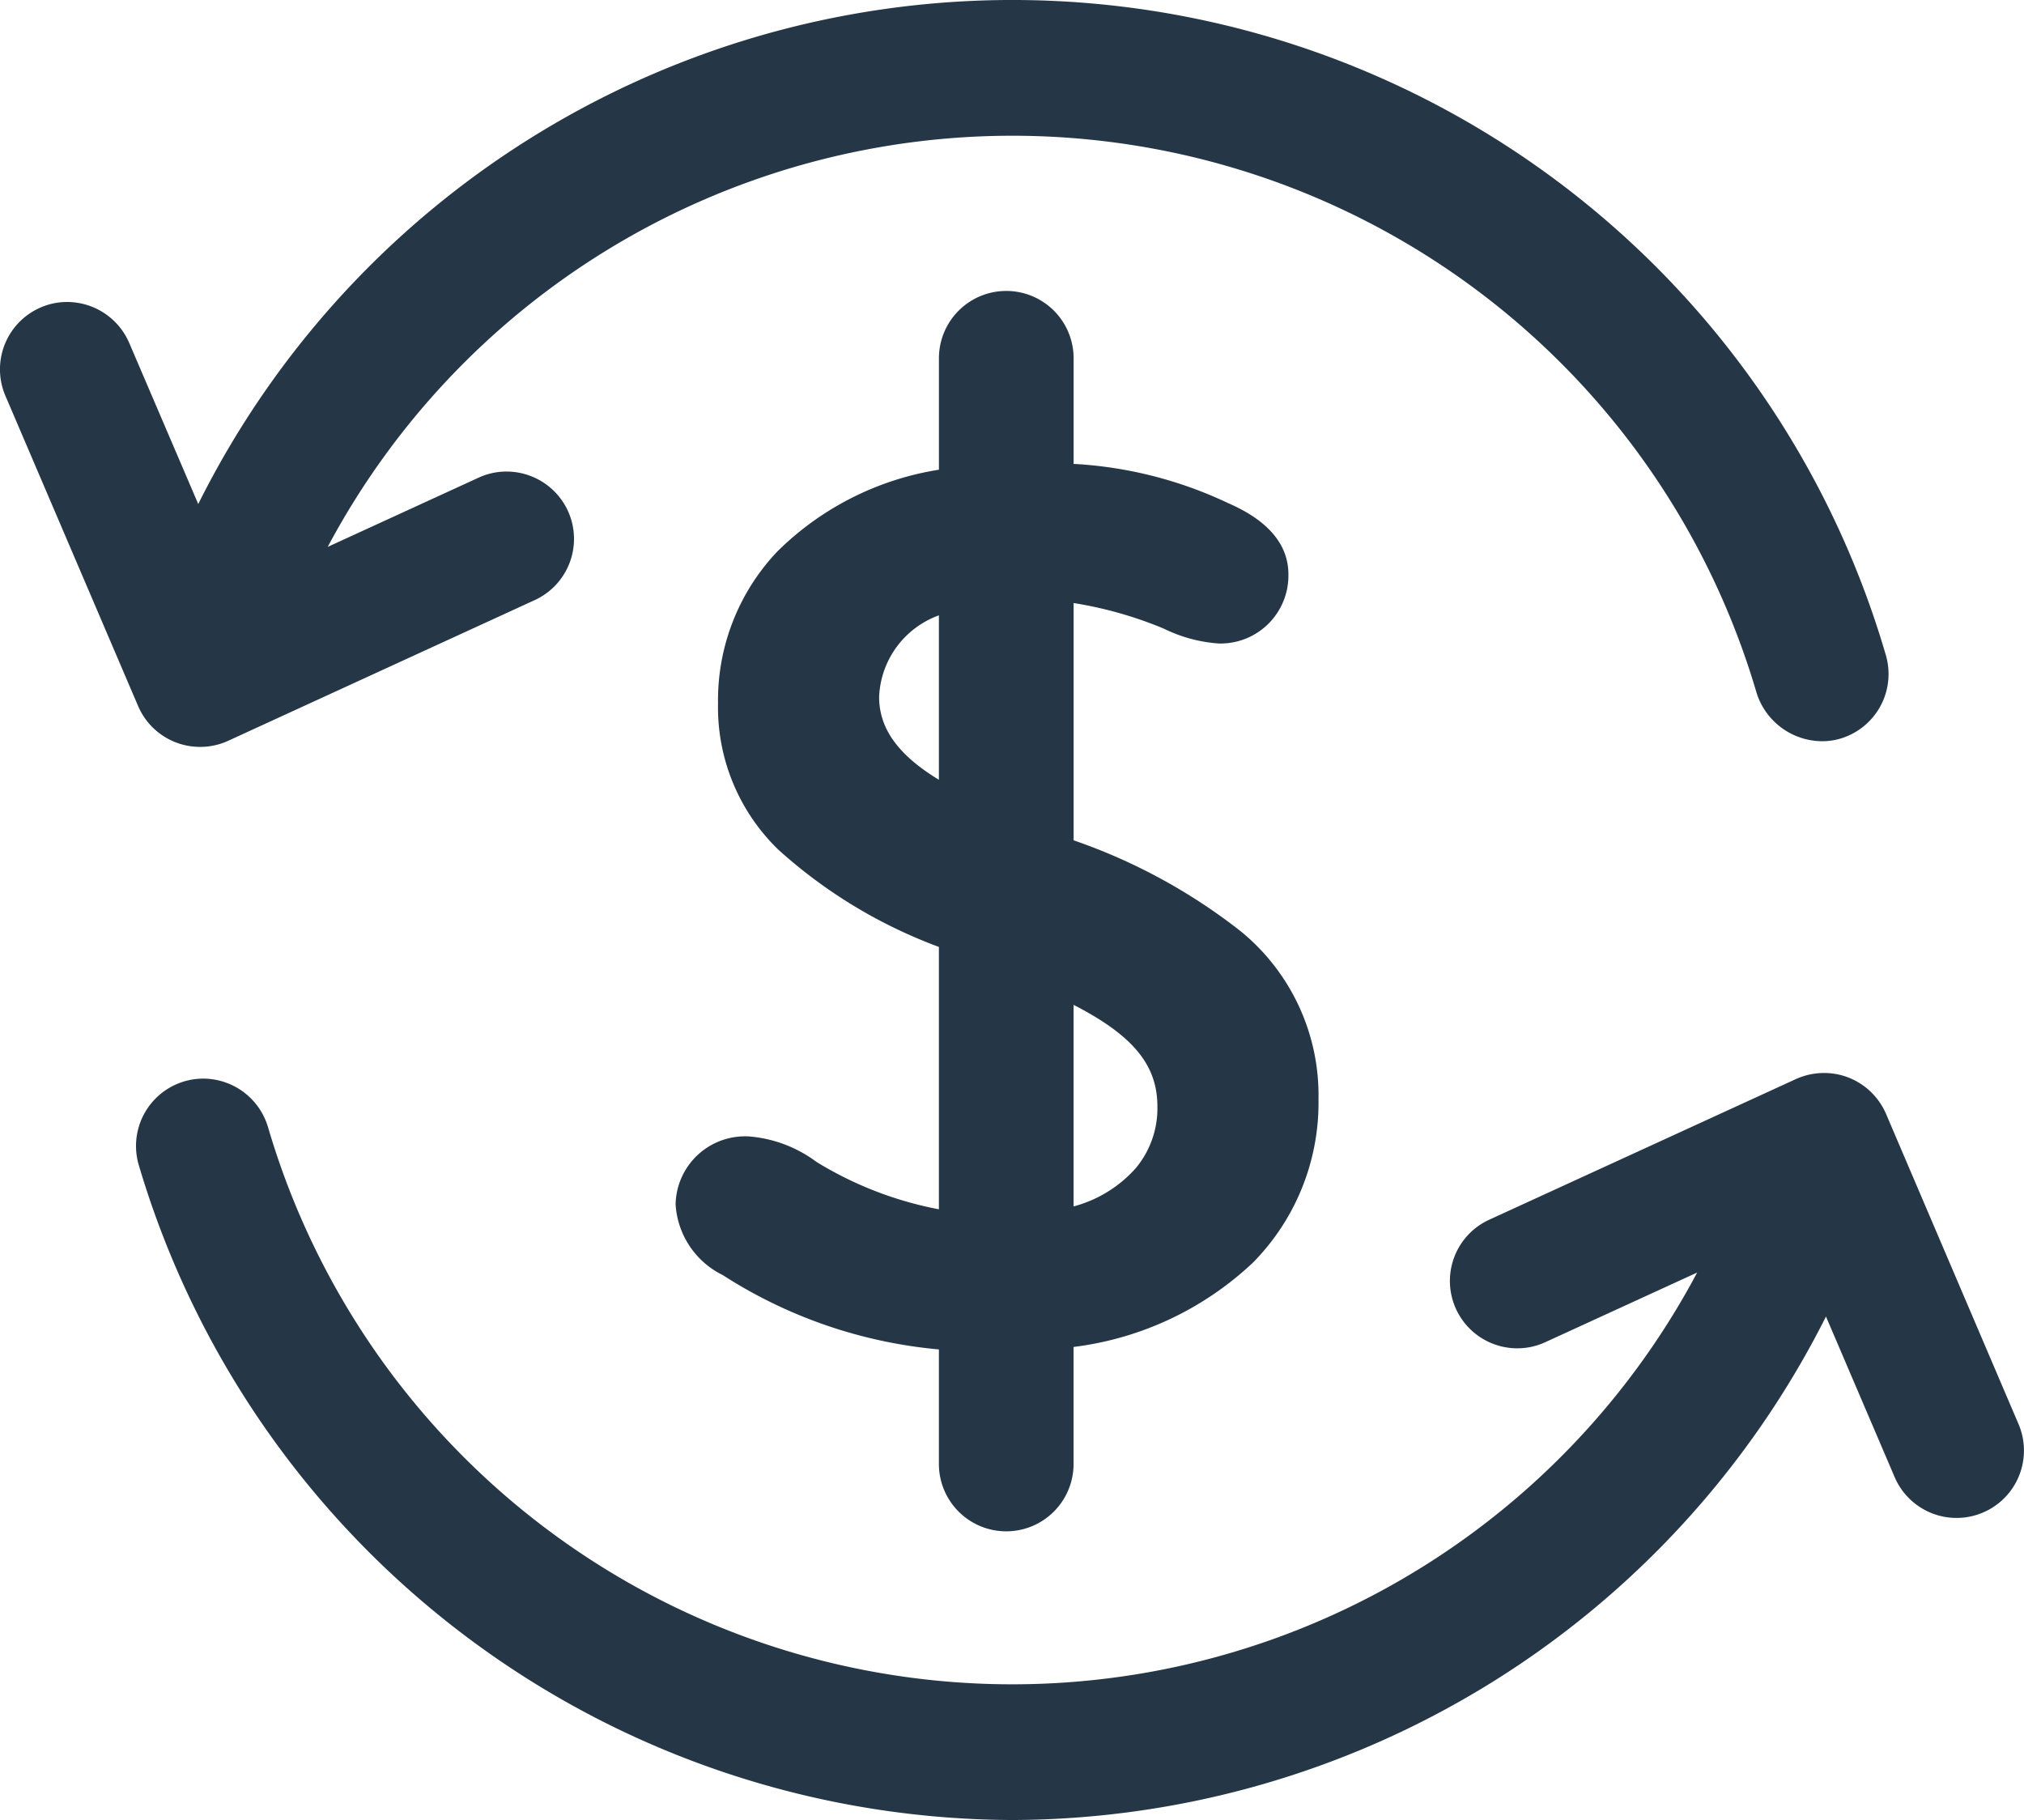 <svg xmlns="http://www.w3.org/2000/svg" width="75.133" height="67.56" viewBox="0 0 75.133 67.56">
  <path id="Fill_1" data-name="Fill 1" d="M37.576,67.56A33.944,33.944,0,0,1,5.149,43.239a2.5,2.5,0,0,1,2.4-3.2,2.515,2.515,0,0,1,2.4,1.8A28.79,28.79,0,0,0,63,47.238l-5.635,2.584a2.465,2.465,0,0,1-1.037.228,2.5,2.5,0,0,1-1.047-4.773l11.385-5.221a2.534,2.534,0,0,1,1.045-.226,2.477,2.477,0,0,1,.9.167,2.514,2.514,0,0,1,1.4,1.349L74.93,52.863a2.5,2.5,0,1,1-4.6,1.965l-2.548-5.957A33.918,33.918,0,0,1,37.576,67.56Zm-.223-10.716a2.5,2.5,0,0,1-2.5-2.5V50.092a17.75,17.75,0,0,1-8.025-2.761,3.134,3.134,0,0,1-1.749-2.624,2.577,2.577,0,0,1,2.736-2.521,4.833,4.833,0,0,1,2.494.945,13.487,13.487,0,0,0,4.544,1.759V35.151a18.438,18.438,0,0,1-5.949-3.6A7.351,7.351,0,0,1,26.654,26.1a8.021,8.021,0,0,1,2.2-5.627,10.95,10.95,0,0,1,6-3.037V13.3a2.5,2.5,0,1,1,5,0v3.92a15.306,15.306,0,0,1,5.722,1.45c1.494.646,2.251,1.538,2.251,2.65a2.521,2.521,0,0,1-2.583,2.567,5.454,5.454,0,0,1-2.036-.549,14.7,14.7,0,0,0-3.354-.953v8.808a21.253,21.253,0,0,1,6.2,3.374,7.853,7.853,0,0,1,2.89,6.233,8.445,8.445,0,0,1-2.438,6.074A11.825,11.825,0,0,1,39.852,50v4.341A2.5,2.5,0,0,1,37.353,56.844Zm2.5-19.548v7.487a4.706,4.706,0,0,0,2.3-1.411,3.464,3.464,0,0,0,.811-2.3C42.963,39.533,42.062,38.438,39.852,37.3Zm-5-14.454a3.365,3.365,0,0,0-2.219,3.026c0,1.179.705,2.157,2.219,3.078v-6.1ZM7.426,27.725a2.5,2.5,0,0,1-2.3-1.518L.2,14.691a2.5,2.5,0,0,1,1.317-3.281,2.452,2.452,0,0,1,.98-.2,2.511,2.511,0,0,1,2.3,1.52L7.359,18.71a33.769,33.769,0,0,1,62.646,5.611,2.5,2.5,0,0,1-1.7,3.1,2.39,2.39,0,0,1-.666.094,2.565,2.565,0,0,1-2.434-1.8A28.792,28.792,0,0,0,12.166,20.3l5.6-2.569a2.471,2.471,0,0,1,1.037-.227,2.51,2.51,0,0,1,2.277,1.457,2.5,2.5,0,0,1-1.23,3.315L8.468,27.5A2.482,2.482,0,0,1,7.426,27.725Z" transform="translate(0 0)" fill="#253746"/>
</svg>
